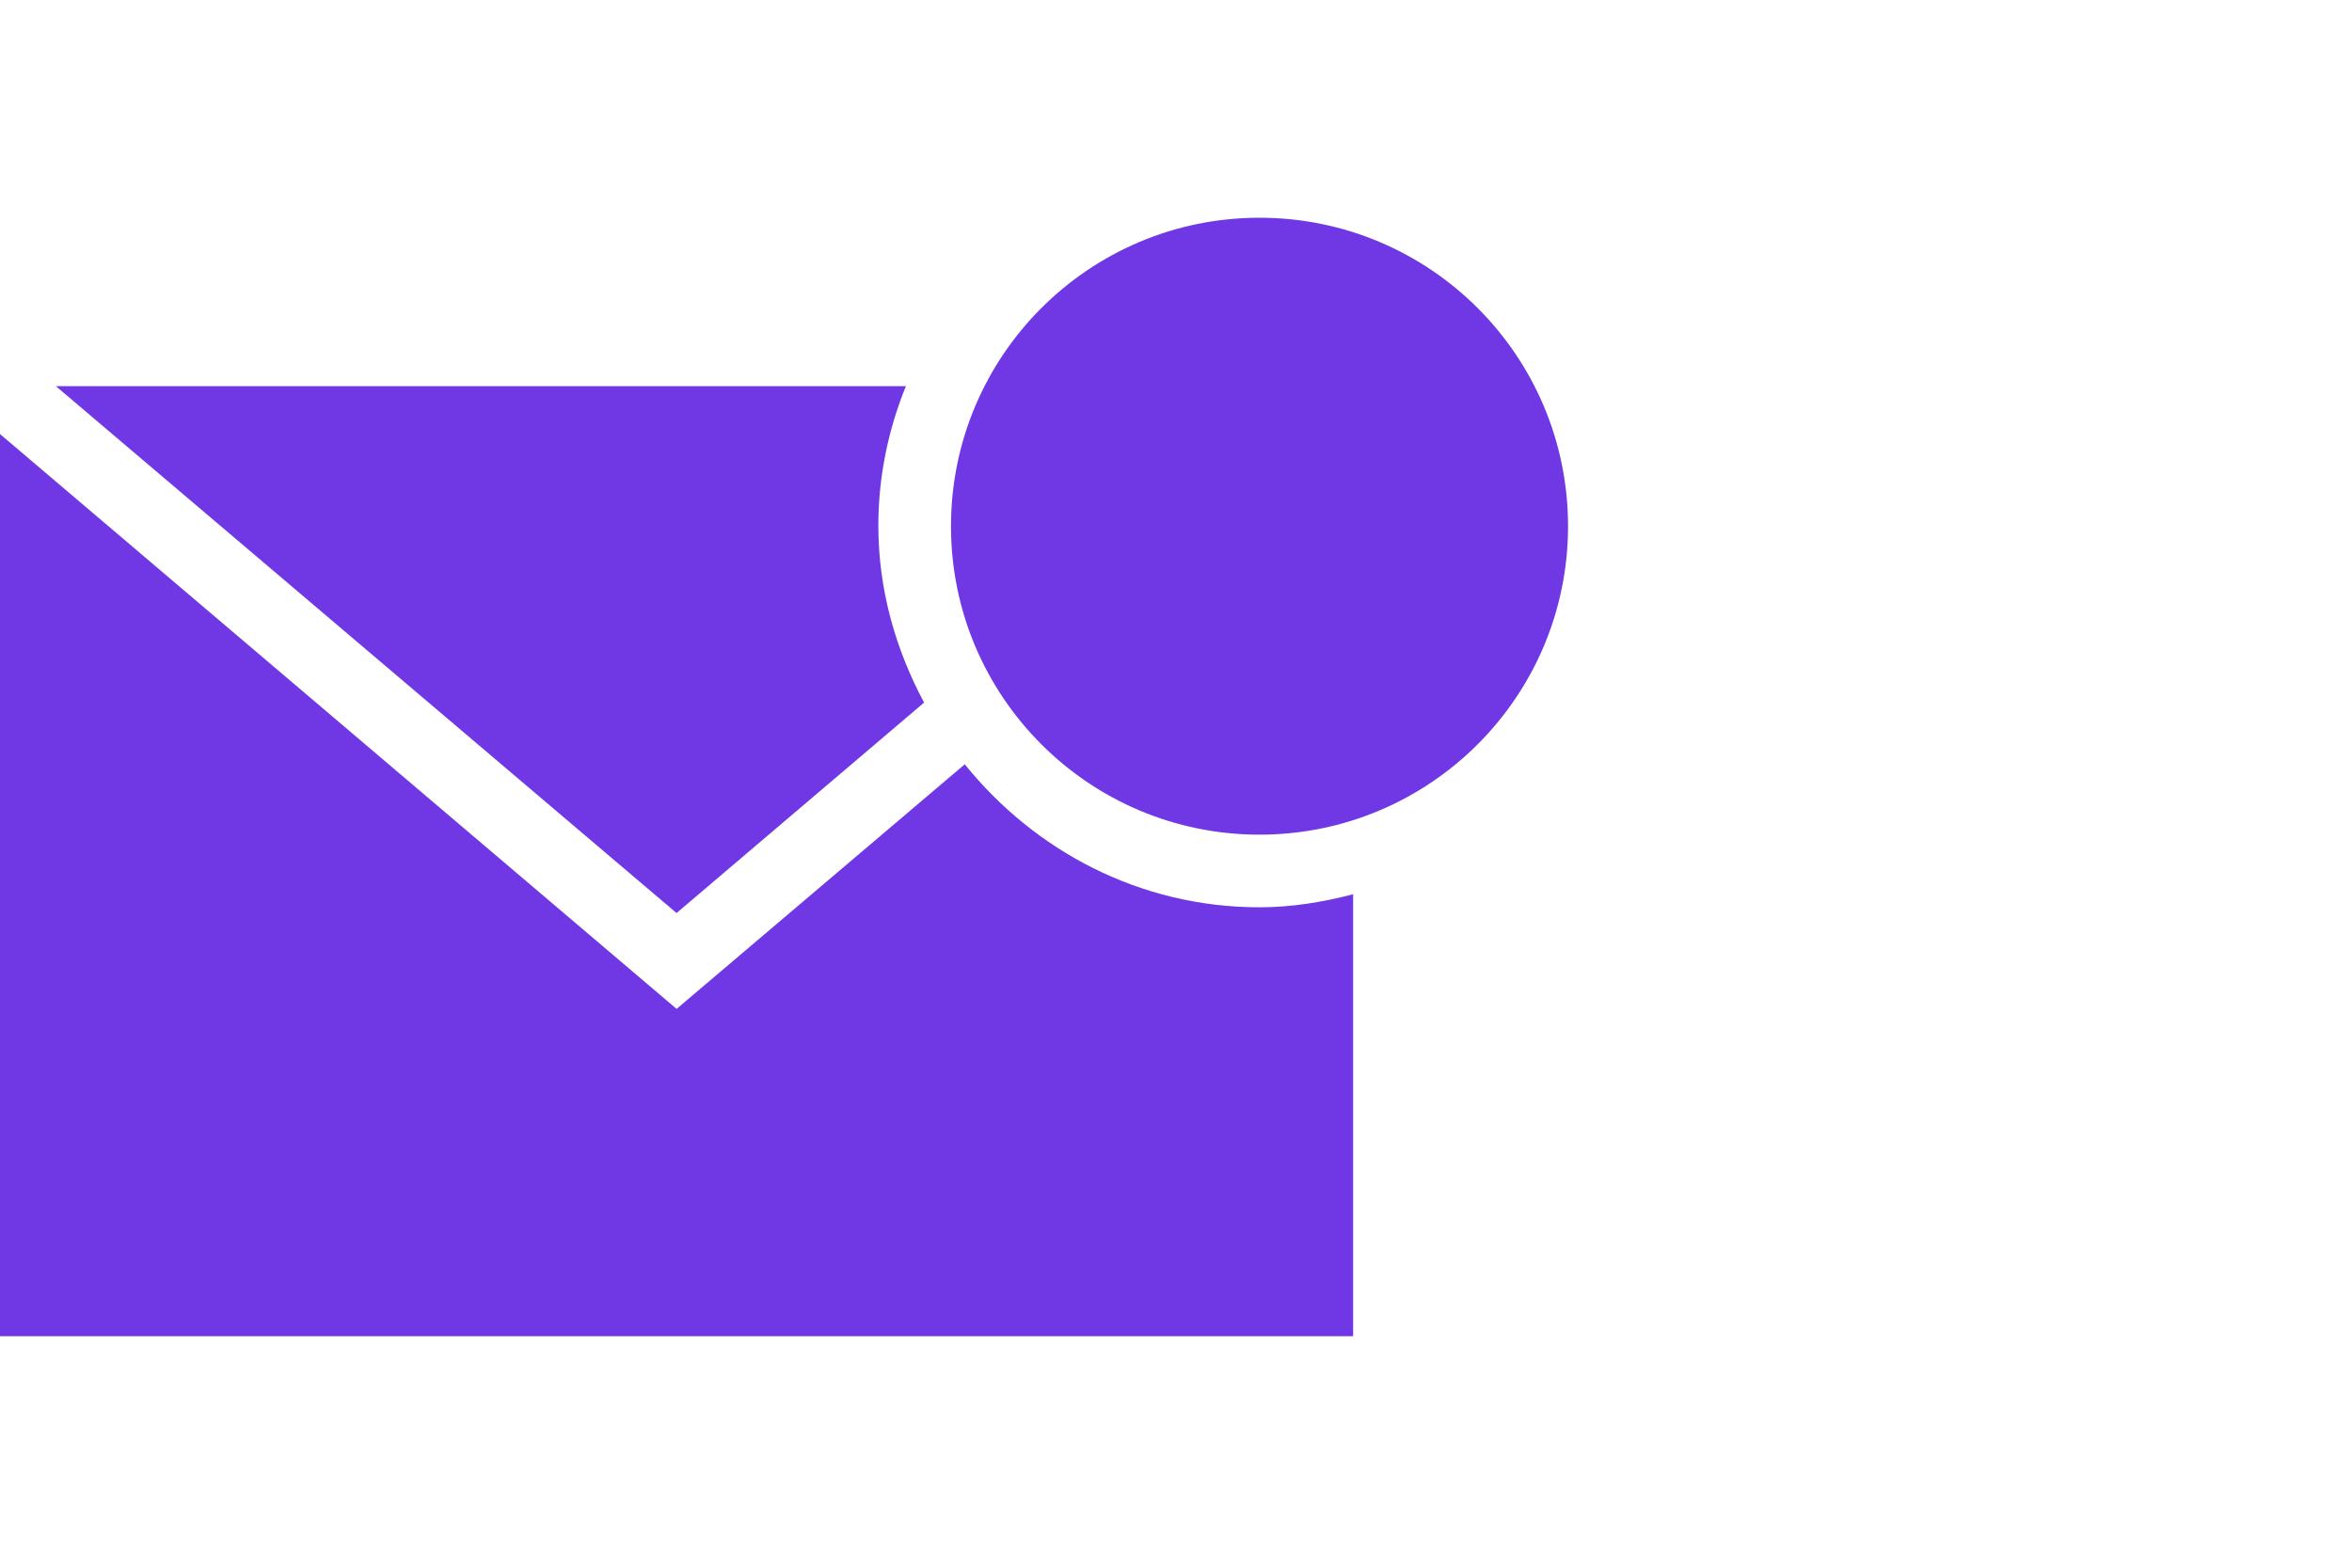 <svg width="54" height="36" viewBox="0 0 54 36" fill="none" xmlns="http://www.w3.org/2000/svg">
<path d="M54 0H0V36H54V0Z" fill="transparent"/>
<path d="M1.282 8.867L15.533 20.967L21.216 16.134C20.566 14.917 20.166 13.551 20.166 12.067C20.166 10.934 20.399 9.851 20.799 8.867H1.282Z" fill="#6F38E4"/>
<path d="M22.15 17.551L15.534 23.168L0 9.968V30.685H31.067V20.535C30.367 20.718 29.651 20.835 28.917 20.835C26.167 20.835 23.75 19.535 22.15 17.551Z" fill="#6F38E4"/>
<path d="M28.917 19.167C32.83 19.167 36.001 15.995 36.001 12.084C36.001 8.171 32.83 5 28.917 5C25.005 5 21.834 8.171 21.834 12.084C21.834 15.995 25.005 19.167 28.917 19.167Z" fill="#6F38E4"/>
</svg>
